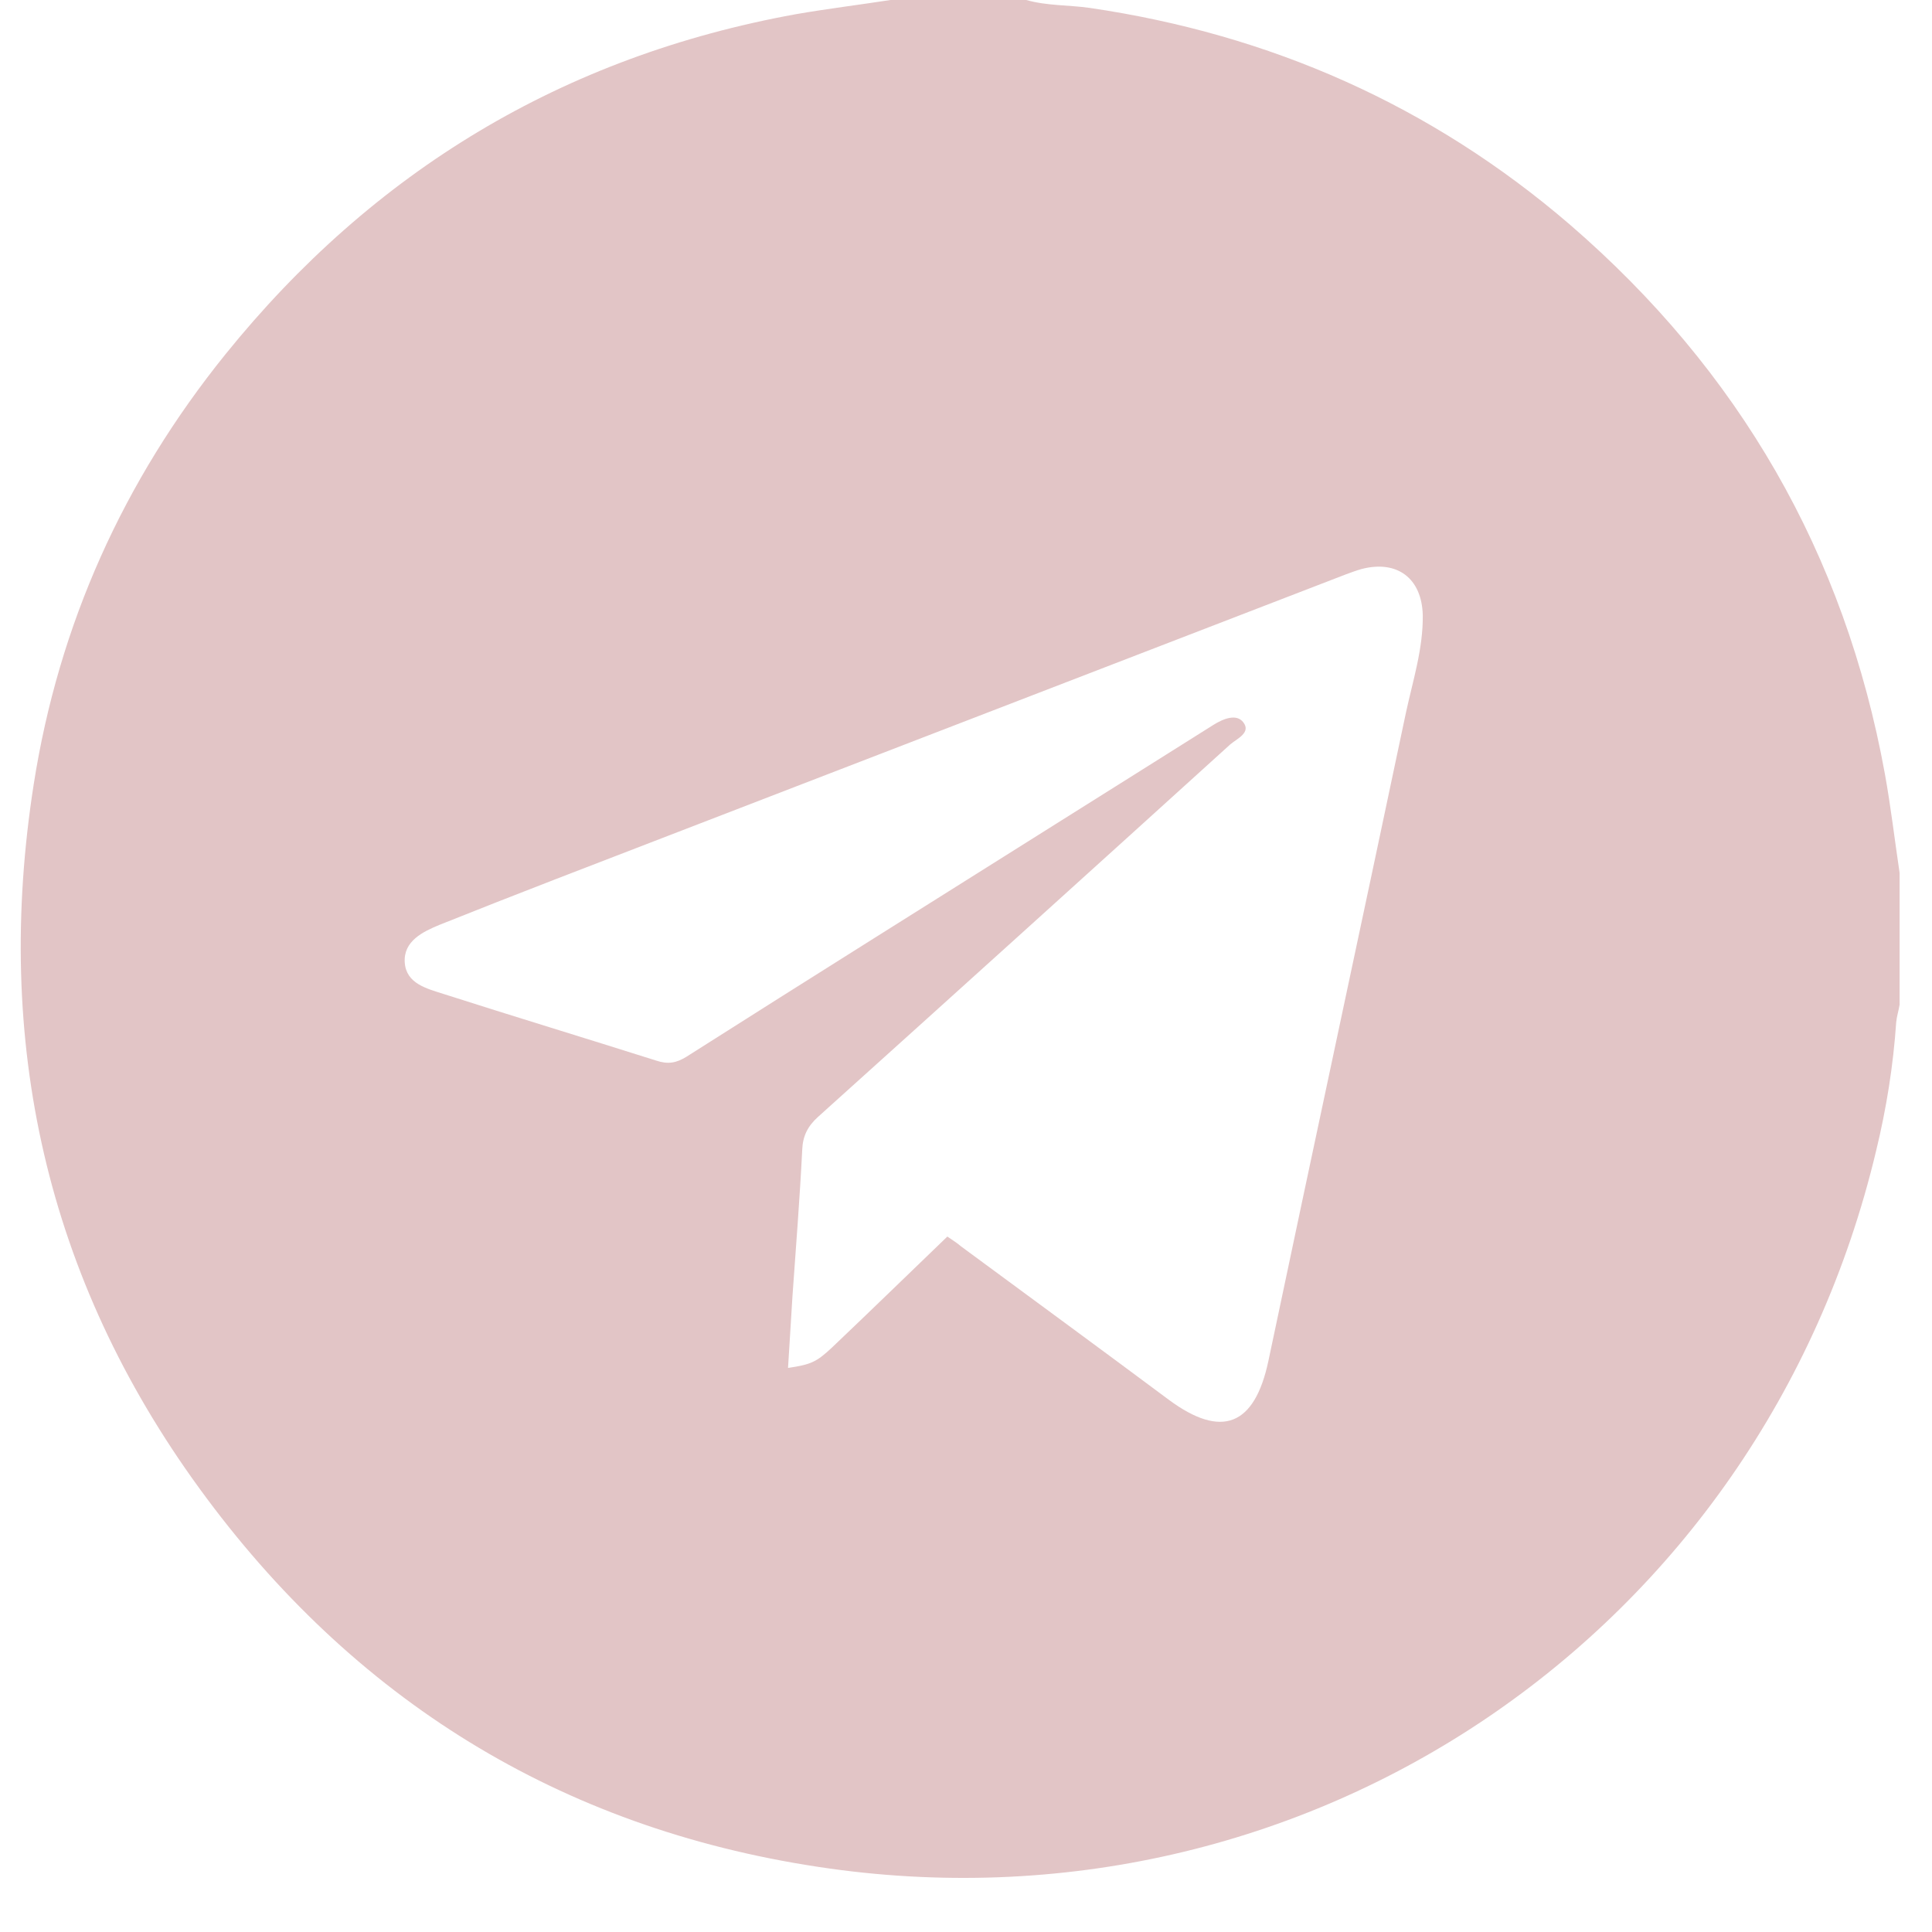 <?xml version="1.0" encoding="UTF-8"?> <svg xmlns="http://www.w3.org/2000/svg" width="26" height="26" viewBox="0 0 26 26" fill="none"> <path d="M11.984 0C12.59 0 13.204 0 13.811 0C14.088 0.079 14.378 0.066 14.662 0.106C17.095 0.462 19.259 1.418 21.125 3.021C23.401 4.986 24.826 7.447 25.366 10.415C25.446 10.857 25.498 11.305 25.564 11.747C25.564 12.341 25.564 12.934 25.564 13.521C25.551 13.601 25.525 13.68 25.518 13.759C25.479 14.339 25.386 14.92 25.248 15.487C23.704 21.977 17.59 26.126 11.007 25.123C7.531 24.596 4.748 22.868 2.684 20.031C0.619 17.195 -0.087 14.009 0.454 10.553C0.791 8.403 1.661 6.47 3.033 4.769C5.025 2.302 7.578 0.759 10.711 0.191C11.126 0.119 11.555 0.066 11.984 0ZM12.749 16.641C12.815 16.687 12.881 16.727 12.933 16.773C13.863 17.459 14.8 18.145 15.73 18.838C16.442 19.365 16.884 19.187 17.069 18.317C17.682 15.408 18.309 12.492 18.922 9.584C19.015 9.155 19.153 8.726 19.147 8.278C19.134 7.783 18.804 7.532 18.322 7.658C18.25 7.678 18.184 7.704 18.111 7.73C15.084 8.898 12.056 10.065 9.029 11.233C7.987 11.635 6.951 12.031 5.915 12.446C5.691 12.539 5.427 12.664 5.447 12.954C5.467 13.238 5.744 13.304 5.968 13.376C6.918 13.68 7.874 13.97 8.831 14.273C8.989 14.326 9.101 14.306 9.24 14.22C10.889 13.172 12.544 12.136 14.2 11.094C14.912 10.646 15.618 10.204 16.33 9.755C16.456 9.676 16.64 9.597 16.733 9.722C16.838 9.861 16.647 9.94 16.555 10.019C14.708 11.694 12.861 13.363 11.007 15.032C10.869 15.157 10.803 15.289 10.796 15.474C10.763 16.133 10.711 16.786 10.665 17.439C10.645 17.762 10.625 18.086 10.605 18.409C10.915 18.363 10.988 18.33 11.199 18.132C11.713 17.644 12.228 17.142 12.749 16.641Z" fill="#E2C5C6"></path> </svg> 